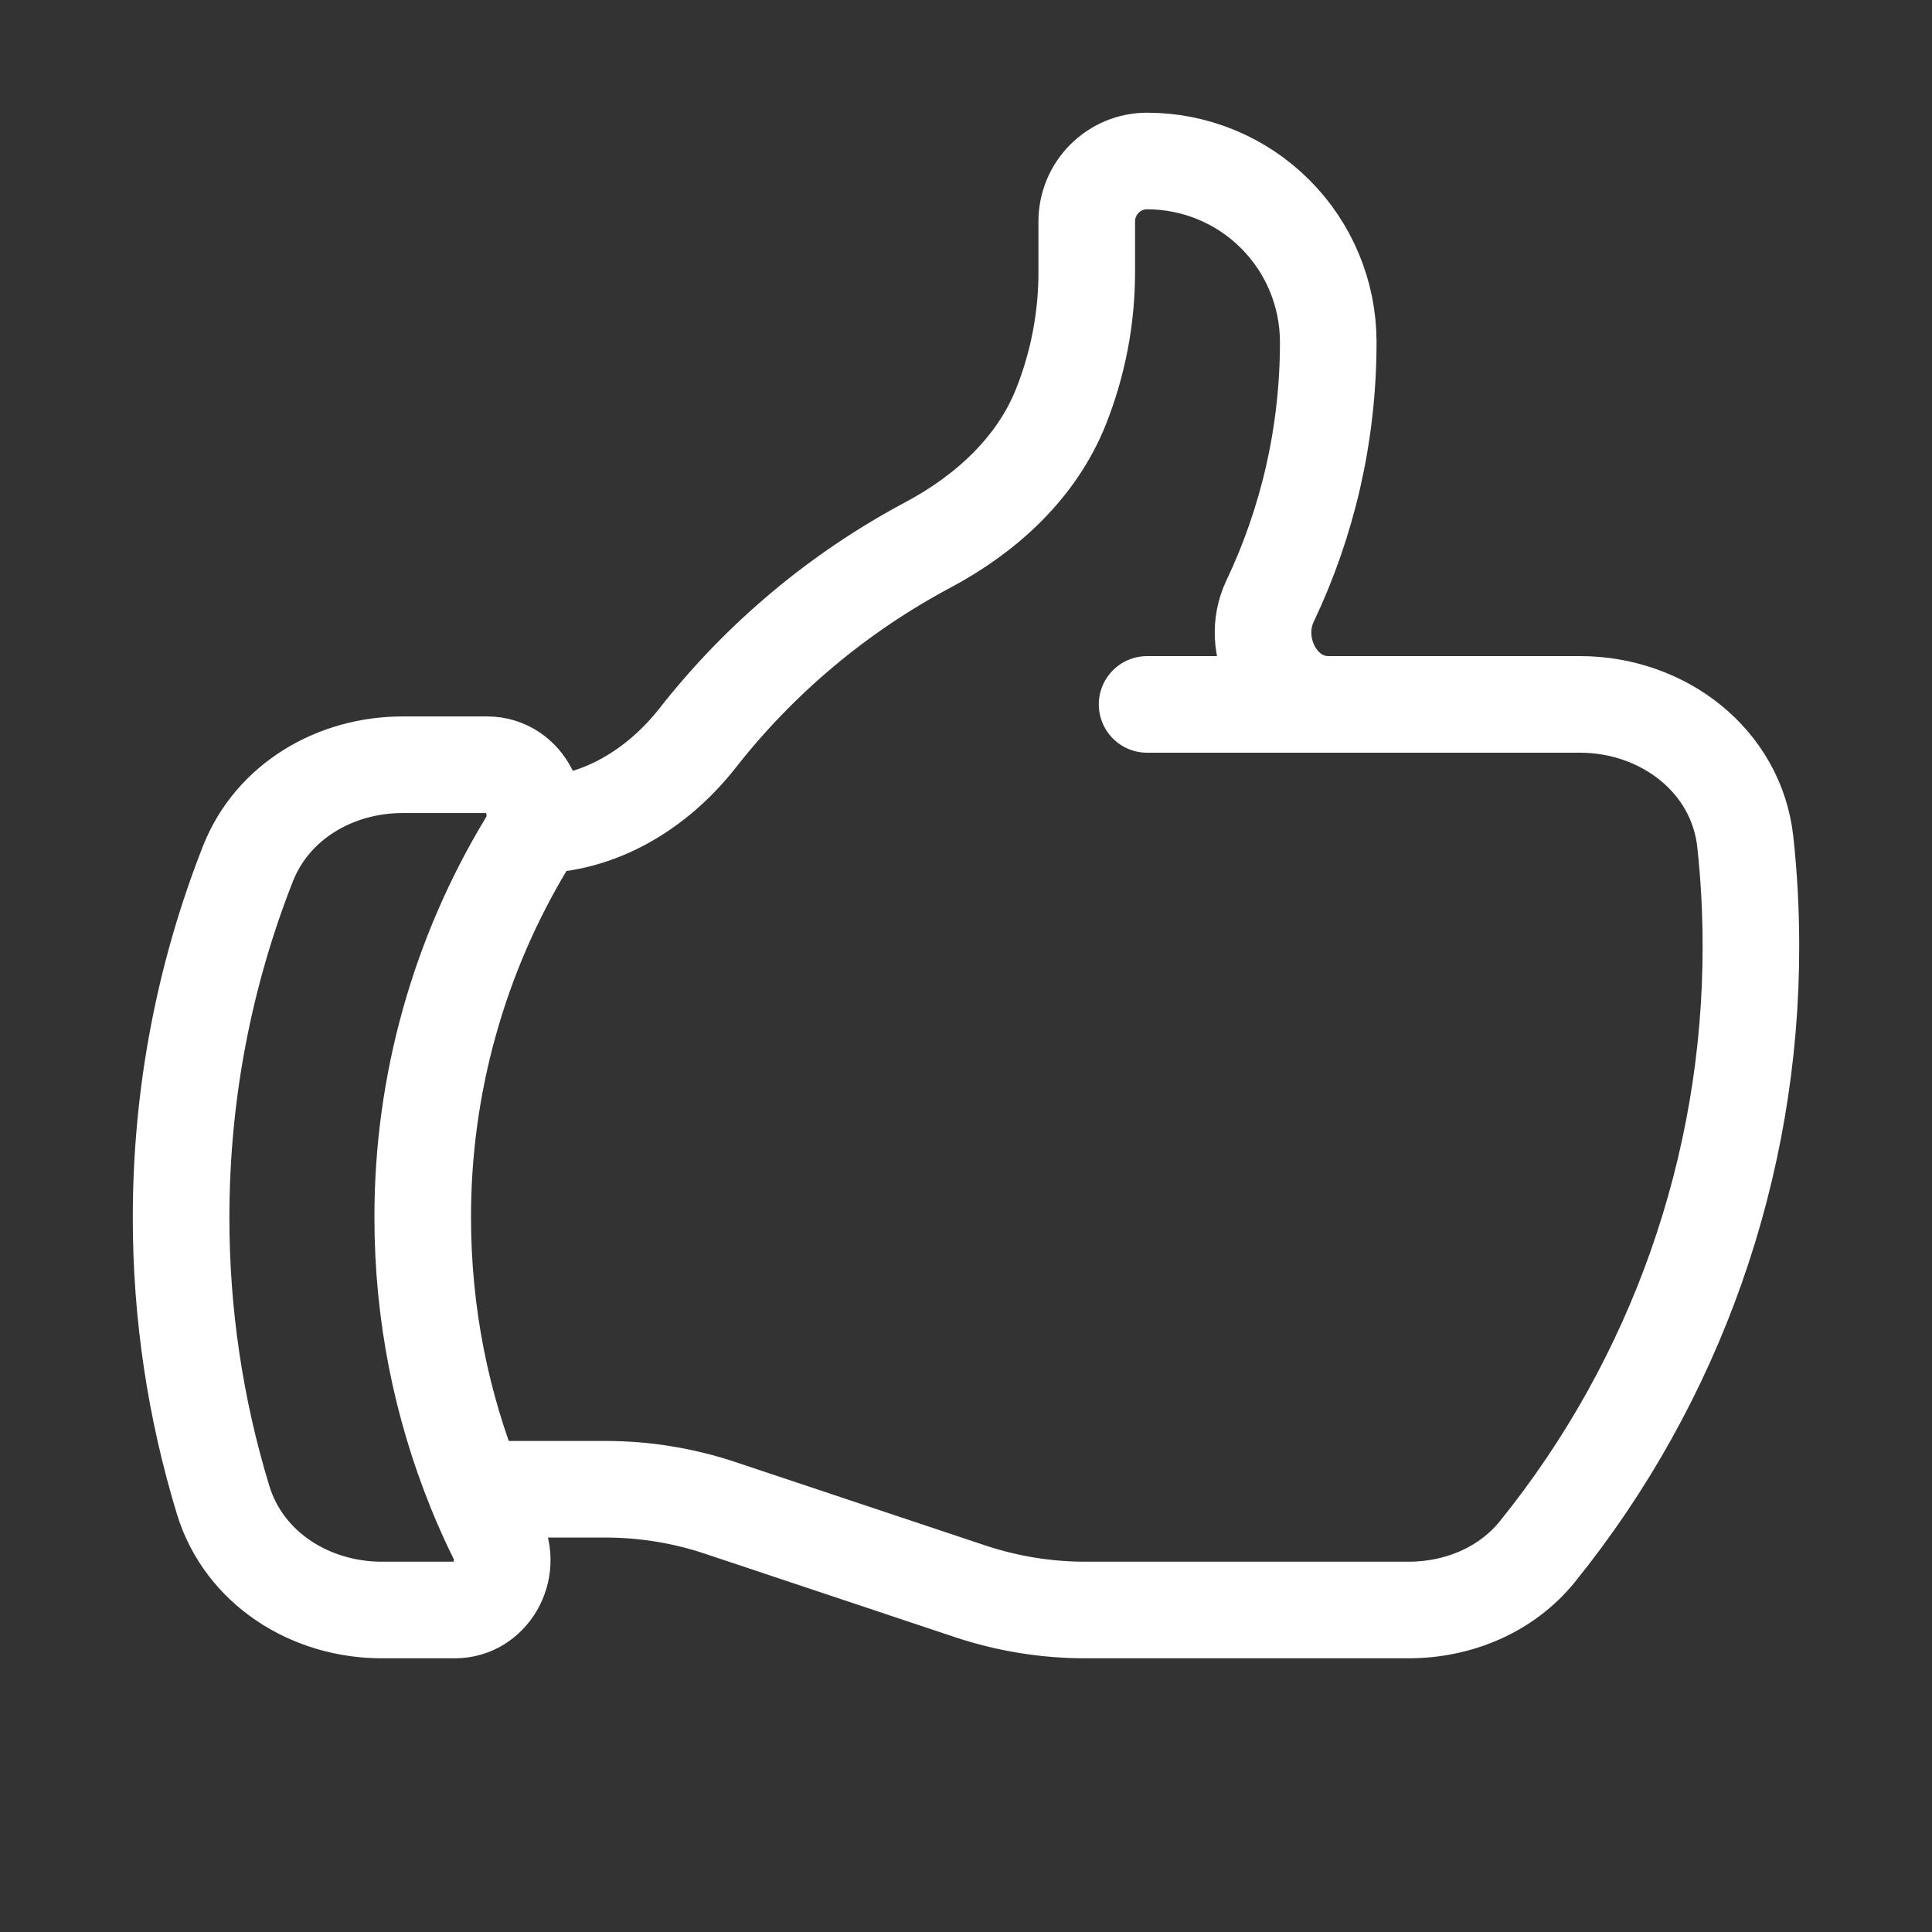 <?xml version="1.0" encoding="UTF-8"?> <svg xmlns="http://www.w3.org/2000/svg" width="30" height="30" viewBox="0 0 30 30" fill="none"><rect x="0" y="0" width="30" height="30" fill="#333333" stroke="none"/><path d="M8.291 12.812C9.299 12.812 10.207 12.255 10.83 11.463C11.8 10.225 13.018 9.203 14.406 8.463C15.31 7.982 16.094 7.268 16.473 6.319C16.738 5.654 16.875 4.945 16.875 4.229V3.438C16.875 3.189 16.974 2.95 17.15 2.775C17.325 2.599 17.564 2.5 17.812 2.5C18.558 2.5 19.274 2.796 19.801 3.324C20.329 3.851 20.625 4.567 20.625 5.312C20.625 6.753 20.3 8.116 19.721 9.335C19.389 10.033 19.855 10.938 20.628 10.938M20.628 10.938H24.535C25.817 10.938 26.966 11.805 27.102 13.081C27.159 13.609 27.188 14.144 27.188 14.688C27.193 18.108 26.024 21.427 23.876 24.089C23.391 24.691 22.642 25 21.87 25H16.85C16.246 25 15.645 24.902 15.071 24.712L11.179 23.413C10.605 23.222 10.005 23.125 9.4 23.125H7.38M20.628 10.938H17.812M7.38 23.125C7.484 23.381 7.596 23.631 7.718 23.878C7.964 24.378 7.62 25 7.064 25H5.929C4.817 25 3.788 24.352 3.464 23.29C3.031 21.869 2.811 20.392 2.812 18.906C2.812 16.965 3.181 15.111 3.851 13.409C4.234 12.441 5.209 11.875 6.25 11.875H7.566C8.156 11.875 8.498 12.57 8.191 13.075C7.124 14.832 6.561 16.85 6.564 18.906C6.564 20.399 6.854 21.823 7.381 23.125H7.38Z" stroke="white" stroke-width="1.5" stroke-linecap="round" stroke-linejoin="round"></path></svg> 